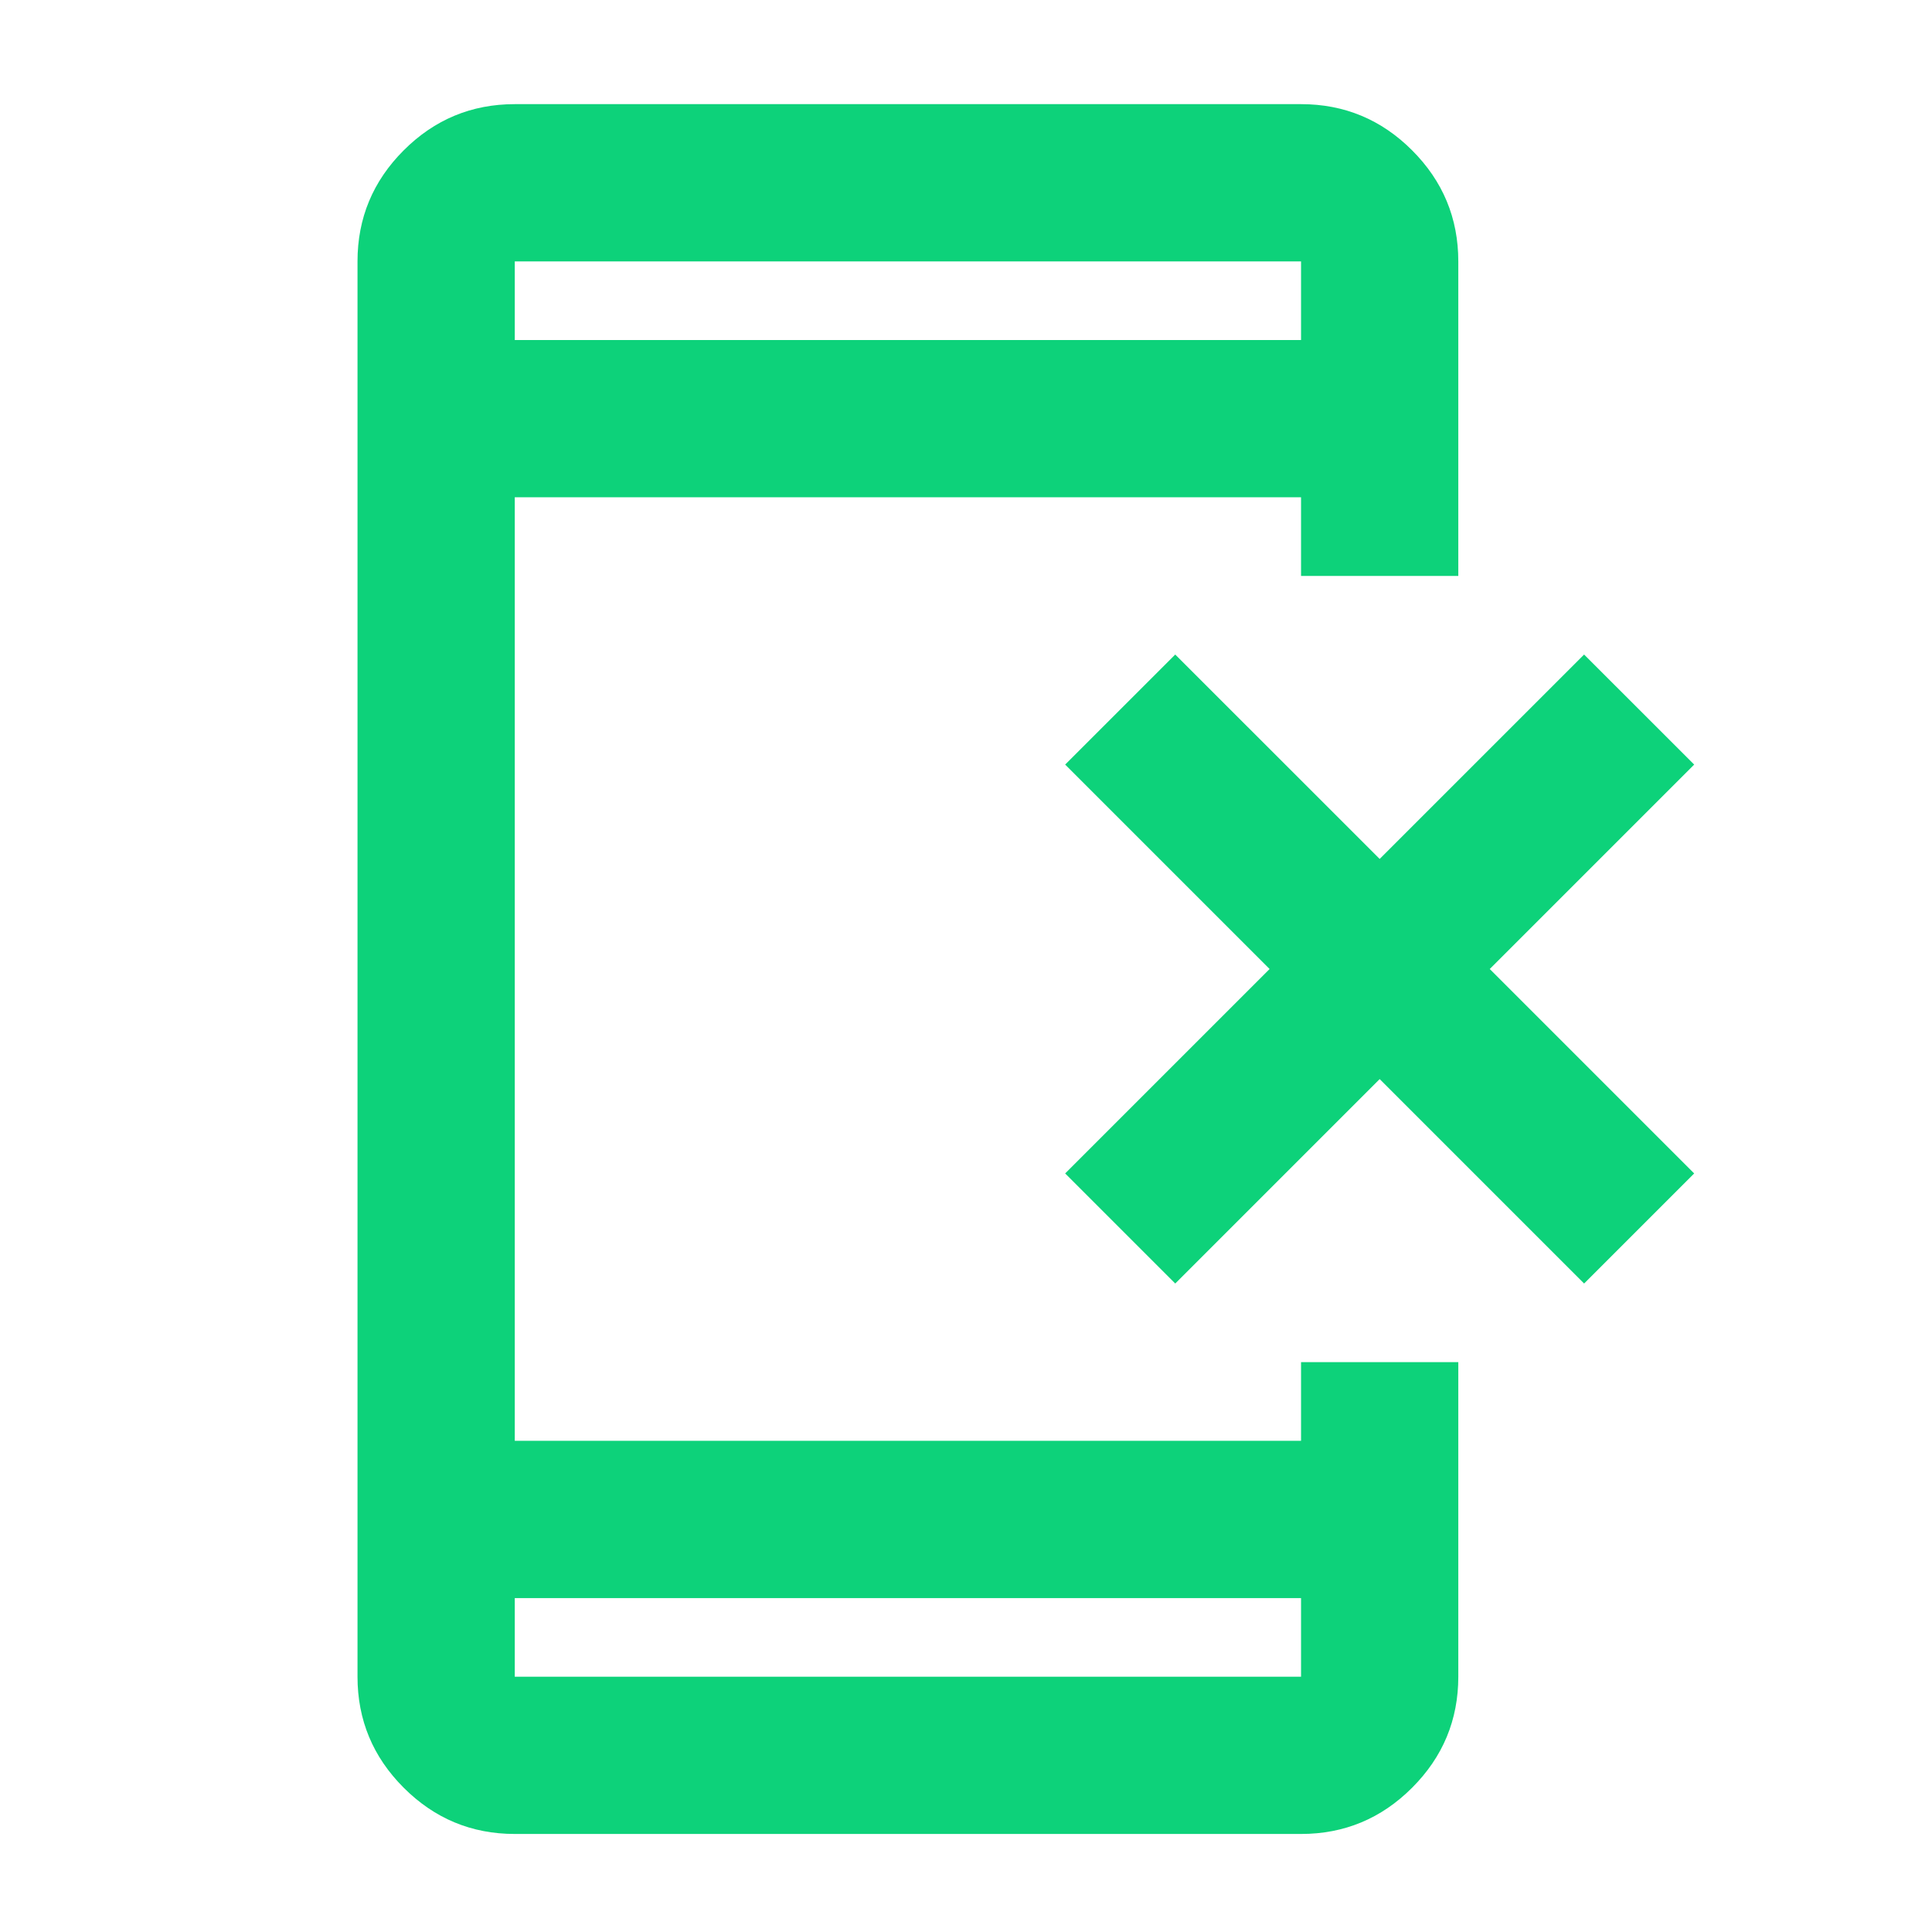 <svg width="43" height="43" viewBox="0 0 43 43" fill="none" xmlns="http://www.w3.org/2000/svg">
<mask id="mask0_1651_1257" style="mask-type:alpha" maskUnits="userSpaceOnUse" x="0" y="0" width="43" height="43">
<rect x="0.957" y="0.568" width="42" height="42" fill="#D9D9D9"/>
</mask>
<g mask="url(#mask0_1651_1257)">
<path d="M26.157 28.567L23.707 26.117L28.257 21.567L23.707 17.017L26.157 14.568L30.707 19.117L35.257 14.568L37.707 17.017L33.157 21.567L37.707 26.117L35.257 28.567L30.707 24.017L26.157 28.567ZM11.457 40.818C10.495 40.818 9.671 40.475 8.985 39.789C8.3 39.104 7.957 38.28 7.957 37.318V5.818C7.957 4.855 8.3 4.031 8.985 3.346C9.671 2.66 10.495 2.318 11.457 2.318H28.957C29.919 2.318 30.744 2.66 31.429 3.346C32.114 4.031 32.457 4.855 32.457 5.818V12.818H28.957V11.068H11.457V32.068H28.957V30.317H32.457V37.318C32.457 38.28 32.114 39.104 31.429 39.789C30.744 40.475 29.919 40.818 28.957 40.818H11.457ZM11.457 35.568V37.318H28.957V35.568H11.457ZM11.457 7.568H28.957V5.818H11.457V7.568Z" fill="#0DD27A"/>
</g>
</svg>
